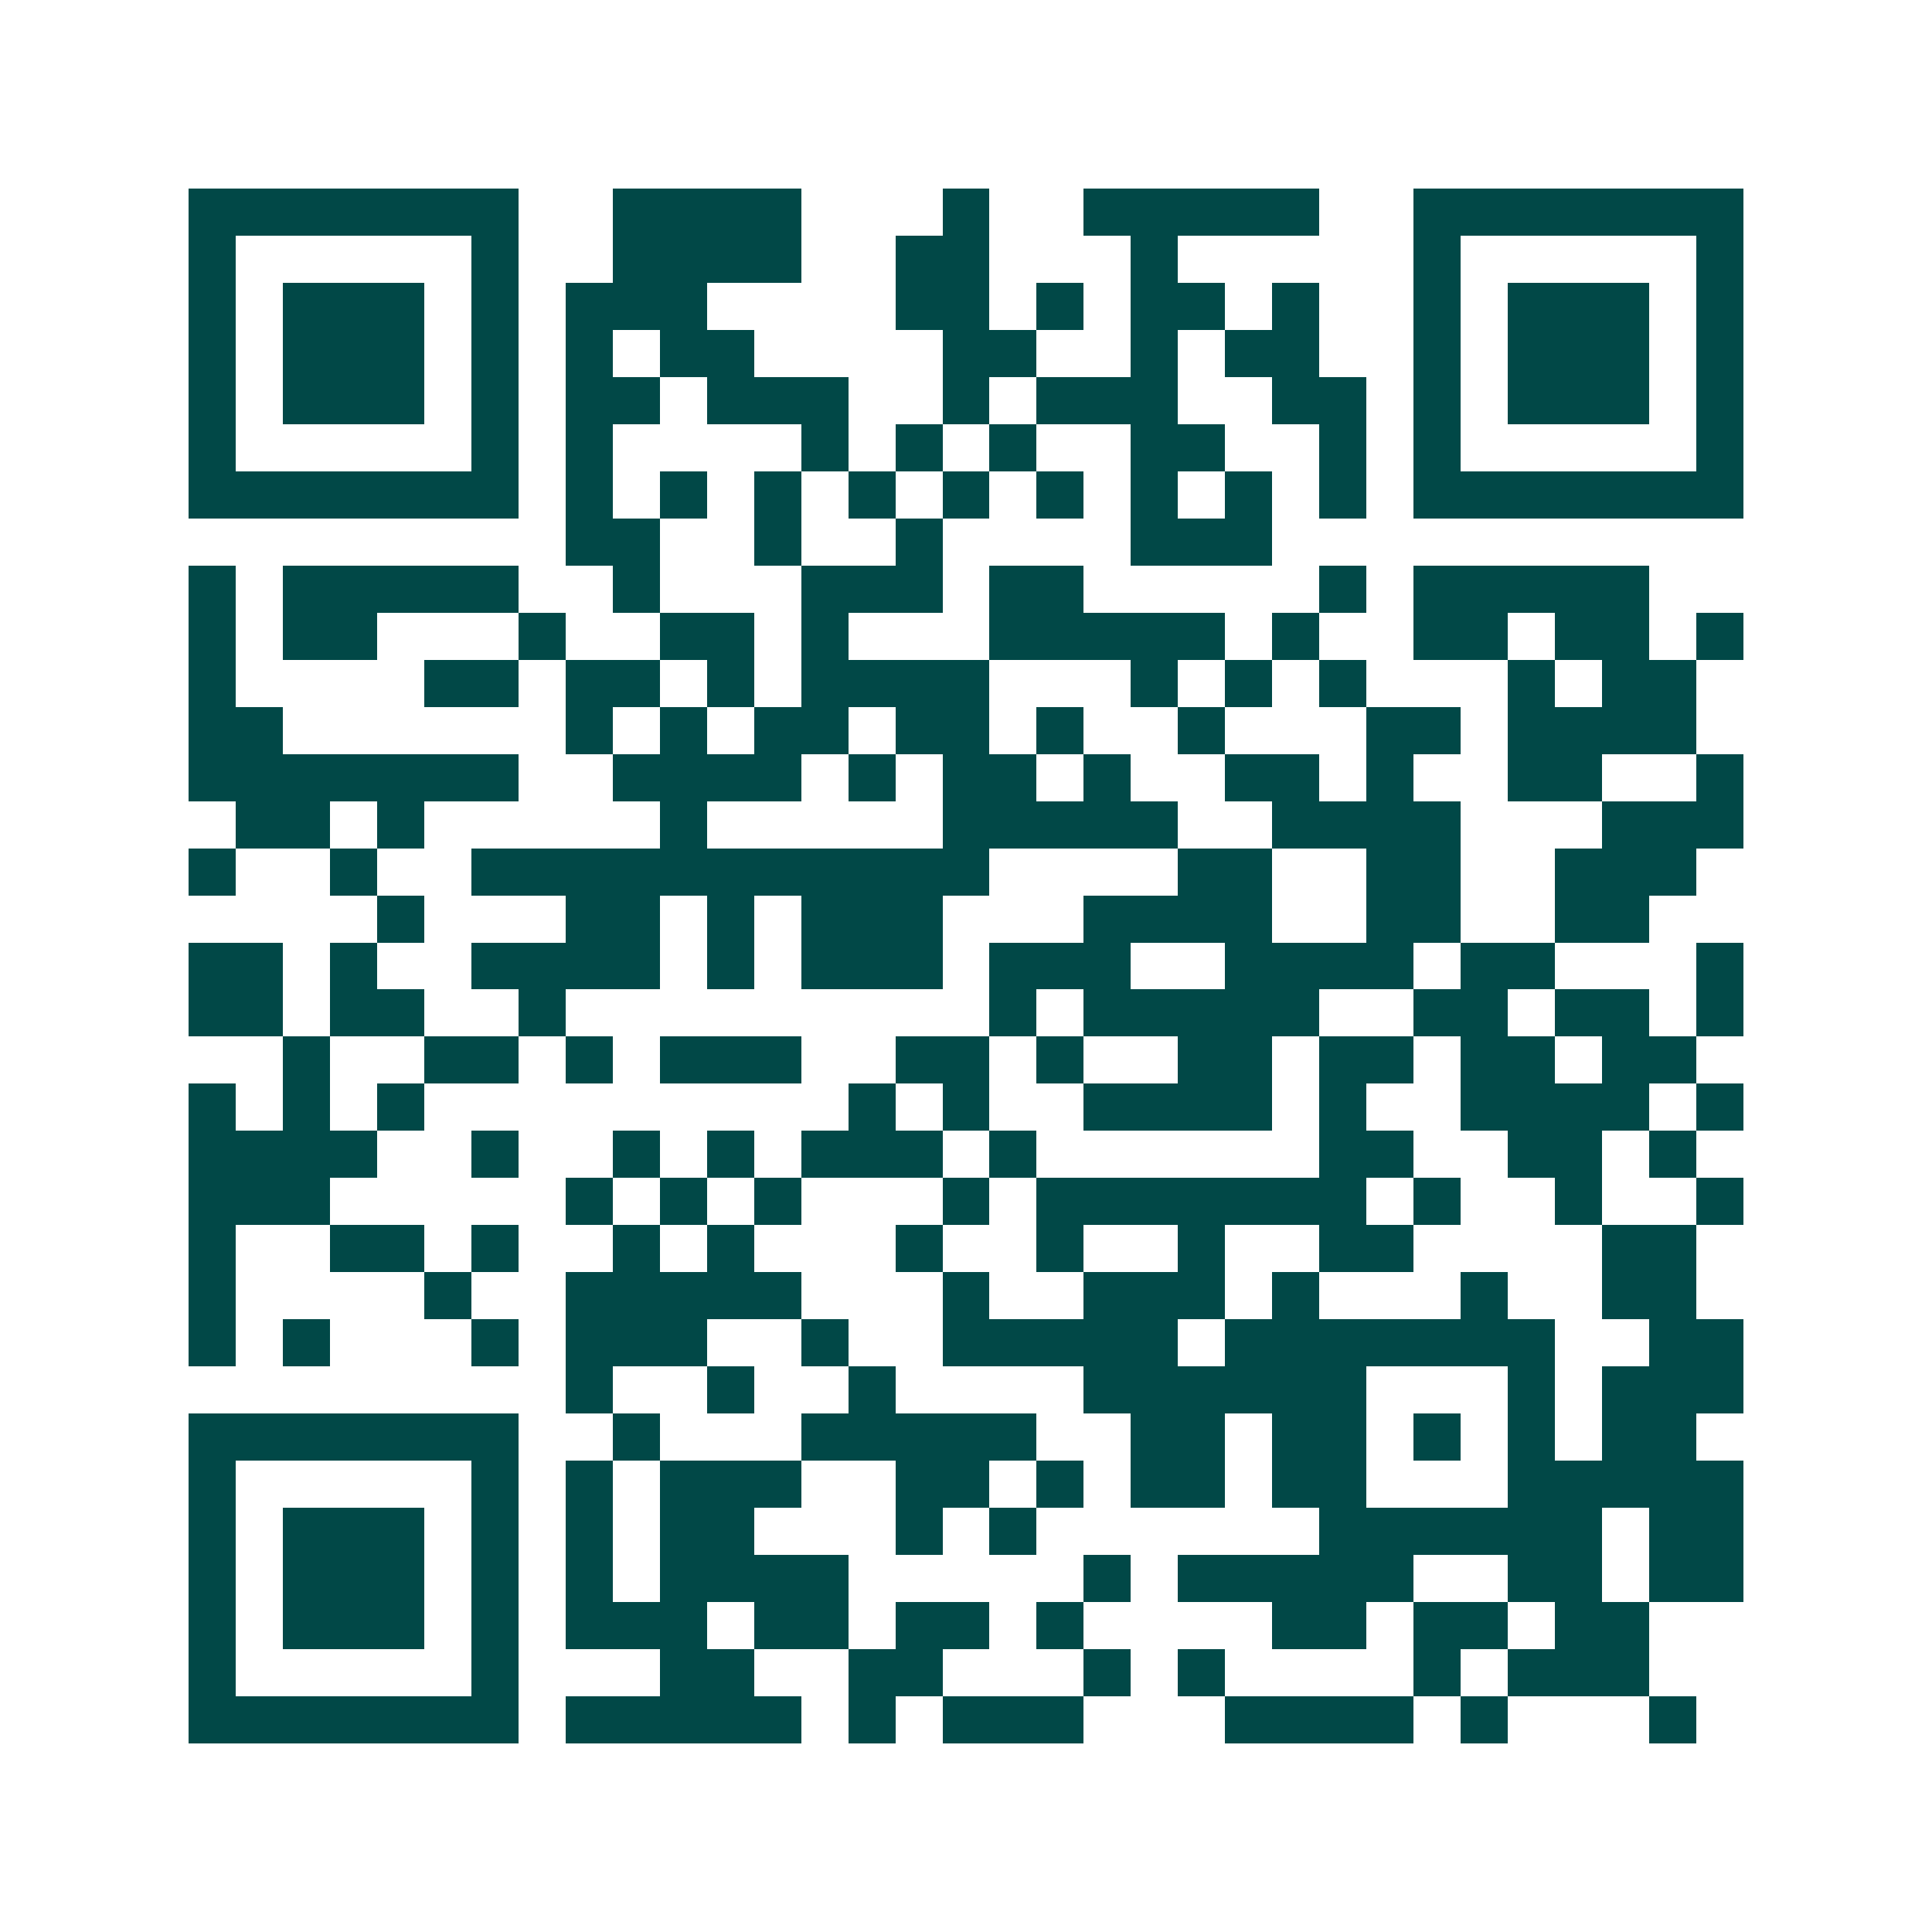 <svg xmlns="http://www.w3.org/2000/svg" width="200" height="200" viewBox="0 0 41 41" shape-rendering="crispEdges"><path fill="#ffffff" d="M0 0h41v41H0z"/><path stroke="#014847" d="M4 4.5h7m2 0h4m3 0h1m2 0h5m2 0h7M4 5.5h1m5 0h1m2 0h4m2 0h2m3 0h1m5 0h1m5 0h1M4 6.5h1m1 0h3m1 0h1m1 0h3m4 0h2m1 0h1m1 0h2m1 0h1m2 0h1m1 0h3m1 0h1M4 7.5h1m1 0h3m1 0h1m1 0h1m1 0h2m4 0h2m2 0h1m1 0h2m2 0h1m1 0h3m1 0h1M4 8.5h1m1 0h3m1 0h1m1 0h2m1 0h3m2 0h1m1 0h3m2 0h2m1 0h1m1 0h3m1 0h1M4 9.5h1m5 0h1m1 0h1m4 0h1m1 0h1m1 0h1m2 0h2m2 0h1m1 0h1m5 0h1M4 10.5h7m1 0h1m1 0h1m1 0h1m1 0h1m1 0h1m1 0h1m1 0h1m1 0h1m1 0h1m1 0h7M12 11.5h2m2 0h1m2 0h1m4 0h3M4 12.5h1m1 0h5m2 0h1m3 0h3m1 0h2m5 0h1m1 0h5M4 13.5h1m1 0h2m3 0h1m2 0h2m1 0h1m3 0h5m1 0h1m2 0h2m1 0h2m1 0h1M4 14.5h1m4 0h2m1 0h2m1 0h1m1 0h4m3 0h1m1 0h1m1 0h1m3 0h1m1 0h2M4 15.5h2m6 0h1m1 0h1m1 0h2m1 0h2m1 0h1m2 0h1m3 0h2m1 0h4M4 16.5h7m2 0h4m1 0h1m1 0h2m1 0h1m2 0h2m1 0h1m2 0h2m2 0h1M5 17.5h2m1 0h1m5 0h1m5 0h5m2 0h4m3 0h3M4 18.5h1m2 0h1m2 0h11m4 0h2m2 0h2m2 0h3M8 19.5h1m3 0h2m1 0h1m1 0h3m3 0h4m2 0h2m2 0h2M4 20.5h2m1 0h1m2 0h4m1 0h1m1 0h3m1 0h3m2 0h4m1 0h2m3 0h1M4 21.5h2m1 0h2m2 0h1m9 0h1m1 0h5m2 0h2m1 0h2m1 0h1M6 22.5h1m2 0h2m1 0h1m1 0h3m2 0h2m1 0h1m2 0h2m1 0h2m1 0h2m1 0h2M4 23.5h1m1 0h1m1 0h1m9 0h1m1 0h1m2 0h4m1 0h1m2 0h4m1 0h1M4 24.5h4m2 0h1m2 0h1m1 0h1m1 0h3m1 0h1m6 0h2m2 0h2m1 0h1M4 25.5h3m5 0h1m1 0h1m1 0h1m3 0h1m1 0h7m1 0h1m2 0h1m2 0h1M4 26.5h1m2 0h2m1 0h1m2 0h1m1 0h1m3 0h1m2 0h1m2 0h1m2 0h2m4 0h2M4 27.5h1m4 0h1m2 0h5m3 0h1m2 0h3m1 0h1m3 0h1m2 0h2M4 28.5h1m1 0h1m3 0h1m1 0h3m2 0h1m2 0h5m1 0h7m2 0h2M12 29.5h1m2 0h1m2 0h1m4 0h6m3 0h1m1 0h3M4 30.5h7m2 0h1m3 0h5m2 0h2m1 0h2m1 0h1m1 0h1m1 0h2M4 31.5h1m5 0h1m1 0h1m1 0h3m2 0h2m1 0h1m1 0h2m1 0h2m3 0h5M4 32.5h1m1 0h3m1 0h1m1 0h1m1 0h2m3 0h1m1 0h1m6 0h6m1 0h2M4 33.5h1m1 0h3m1 0h1m1 0h1m1 0h4m5 0h1m1 0h5m2 0h2m1 0h2M4 34.5h1m1 0h3m1 0h1m1 0h3m1 0h2m1 0h2m1 0h1m4 0h2m1 0h2m1 0h2M4 35.5h1m5 0h1m3 0h2m2 0h2m3 0h1m1 0h1m4 0h1m1 0h3M4 36.5h7m1 0h5m1 0h1m1 0h3m3 0h4m1 0h1m3 0h1"/></svg>
